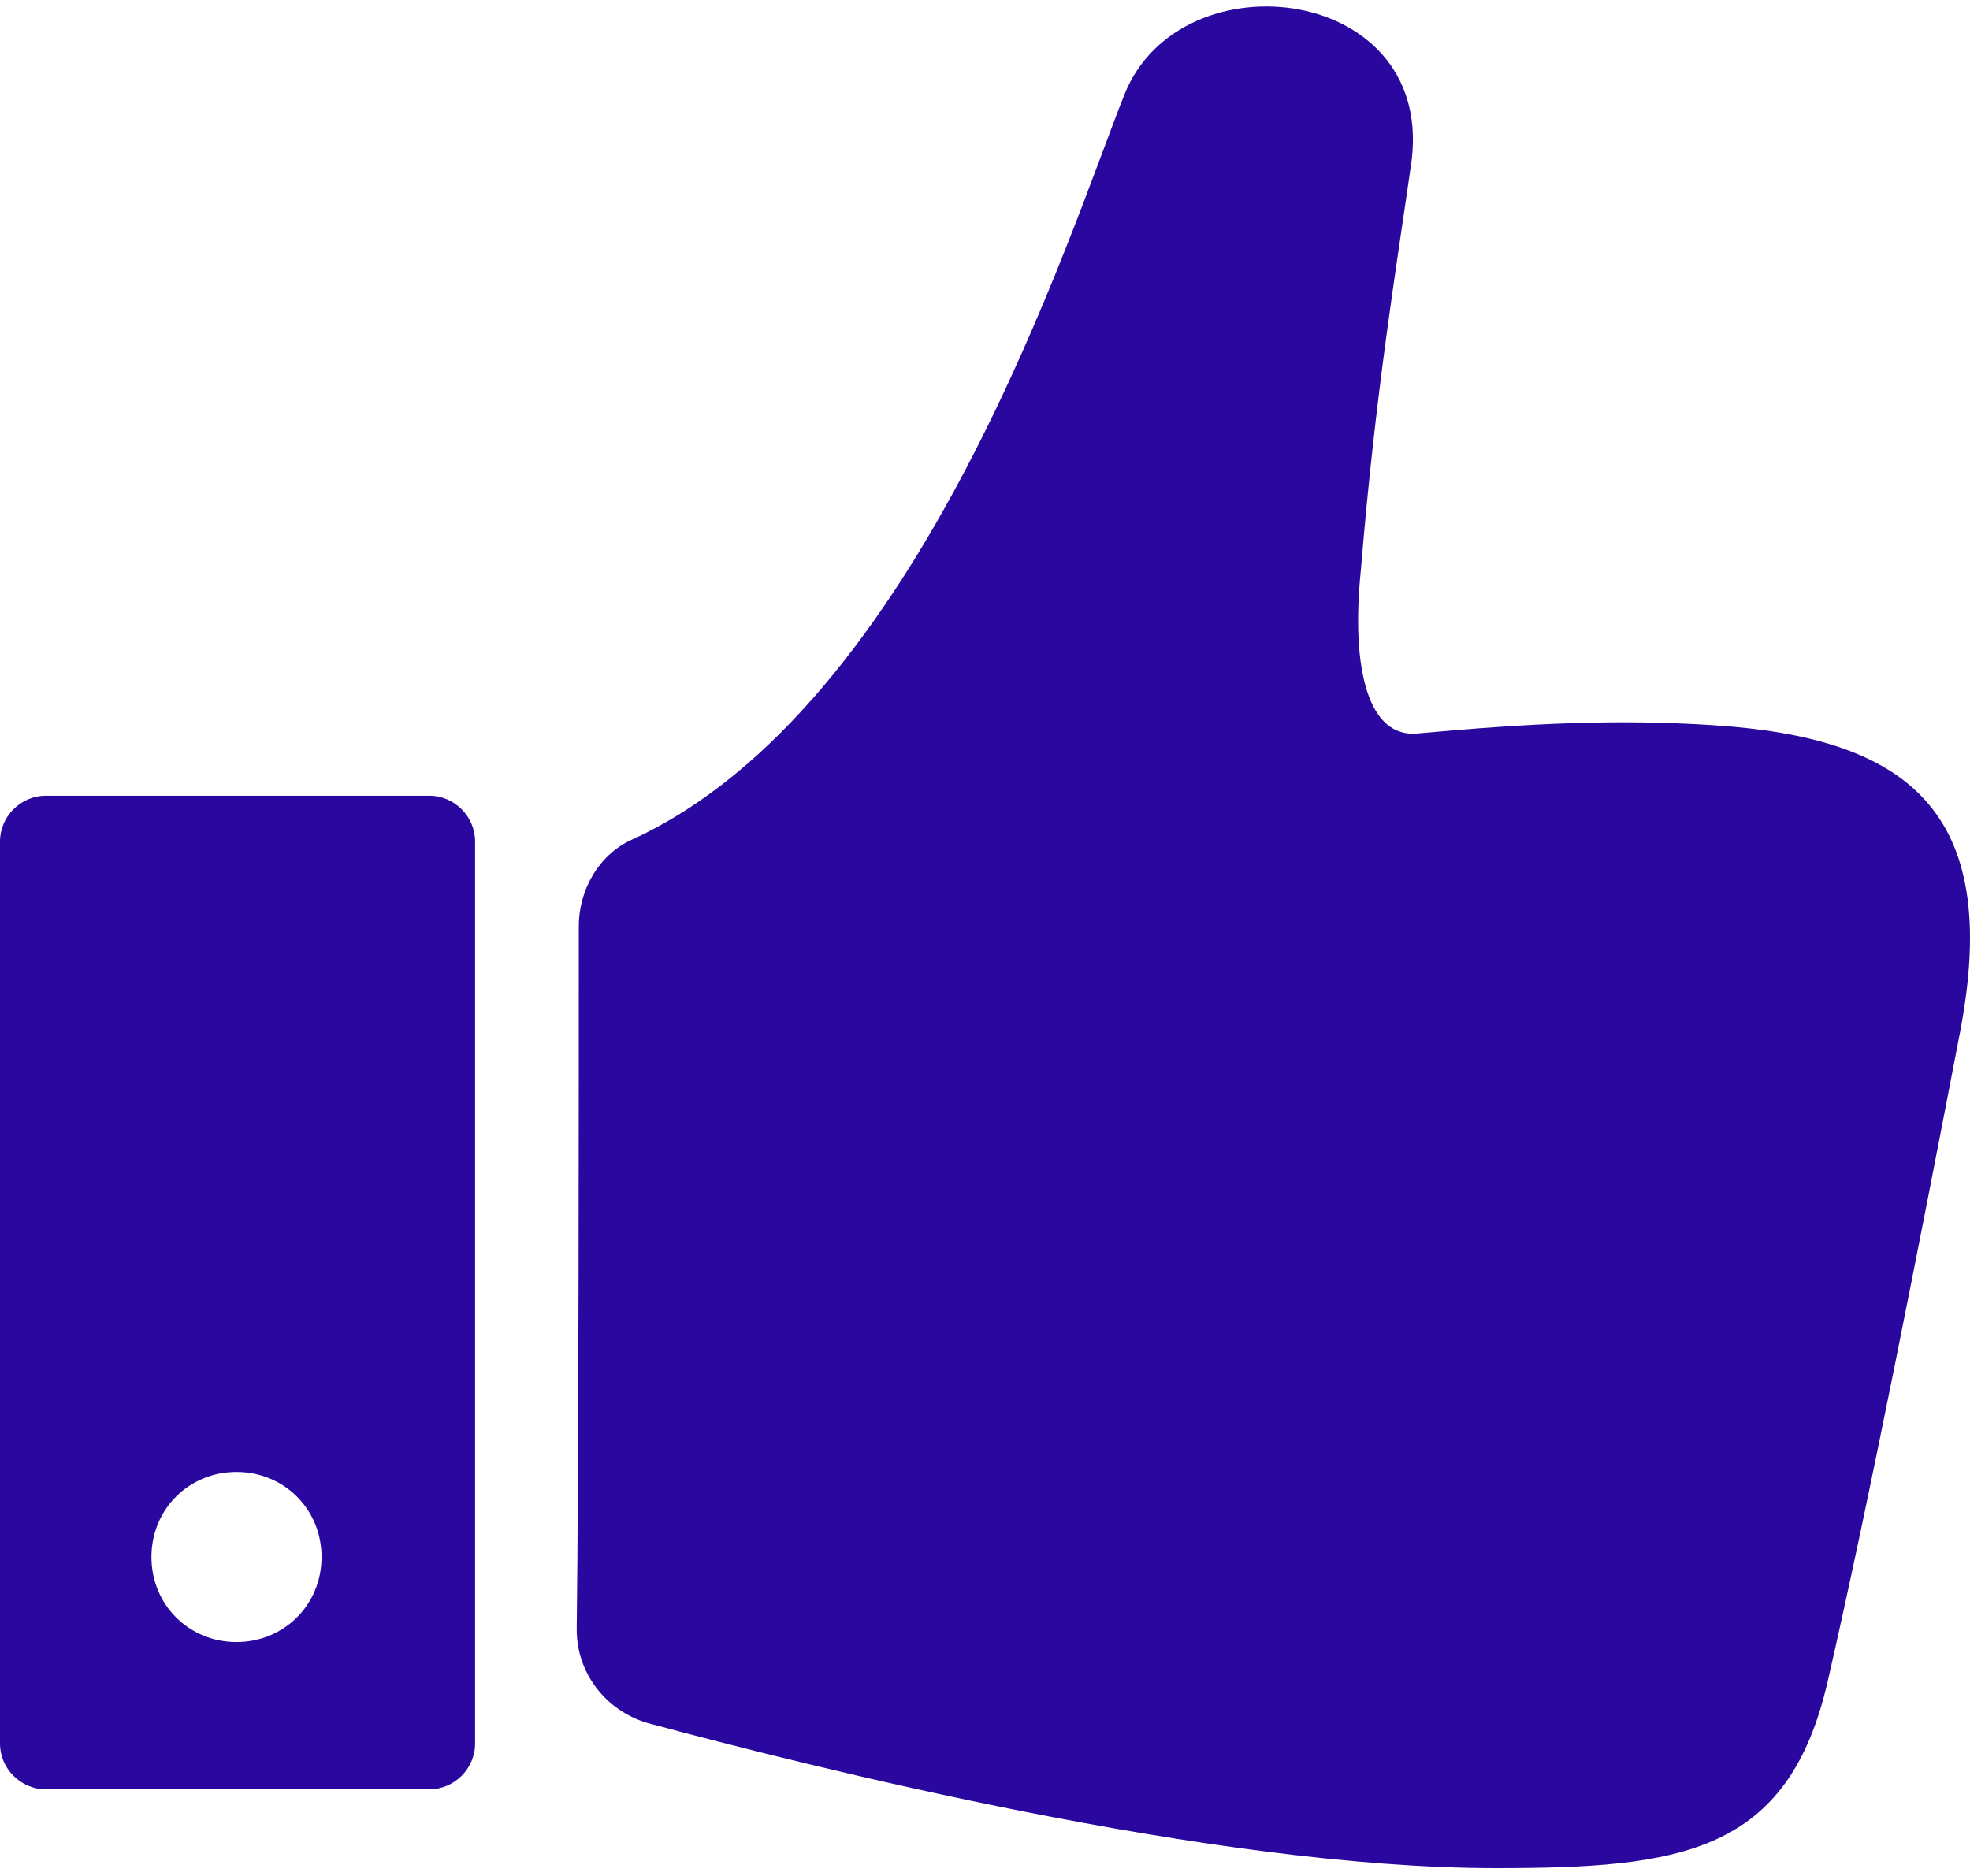 <svg width="63" height="60" viewBox="0 0 63 60" fill="none" xmlns="http://www.w3.org/2000/svg">
<path d="M54.799 23.195C51.747 22.996 48.961 23.128 45.312 23.46C43.786 23.593 43.189 21.47 43.521 18.219C43.985 12.58 44.649 8.599 45.113 5.348C46.042 -0.49 37.749 -1.485 35.958 3.026C34.233 7.339 29.456 22.598 20.235 26.843C19.173 27.308 18.51 28.436 18.51 29.63C18.51 34.606 18.51 46.945 18.443 52.12C18.443 53.513 19.372 54.707 20.699 55.105C25.874 56.499 38.744 59.749 47.833 59.749C53.738 59.749 57.188 59.285 58.448 53.779C59.775 48.007 61.433 39.515 62.694 32.947C64.021 25.915 60.969 23.593 54.799 23.195Z" fill="#2A089F"/>
<path d="M13.733 25.45H1.46C0.663 25.45 0 26.114 0 26.91V55.769C0 56.565 0.663 57.228 1.46 57.228H13.733C14.529 57.228 15.193 56.565 15.193 55.769V26.91C15.193 26.114 14.529 25.45 13.733 25.45ZM7.563 52.518C6.037 52.518 4.843 51.324 4.843 49.798C4.843 48.272 6.037 47.078 7.563 47.078C9.089 47.078 10.283 48.272 10.283 49.798C10.283 51.324 9.089 52.518 7.563 52.518Z" fill="#2A089F"/>
</svg>
